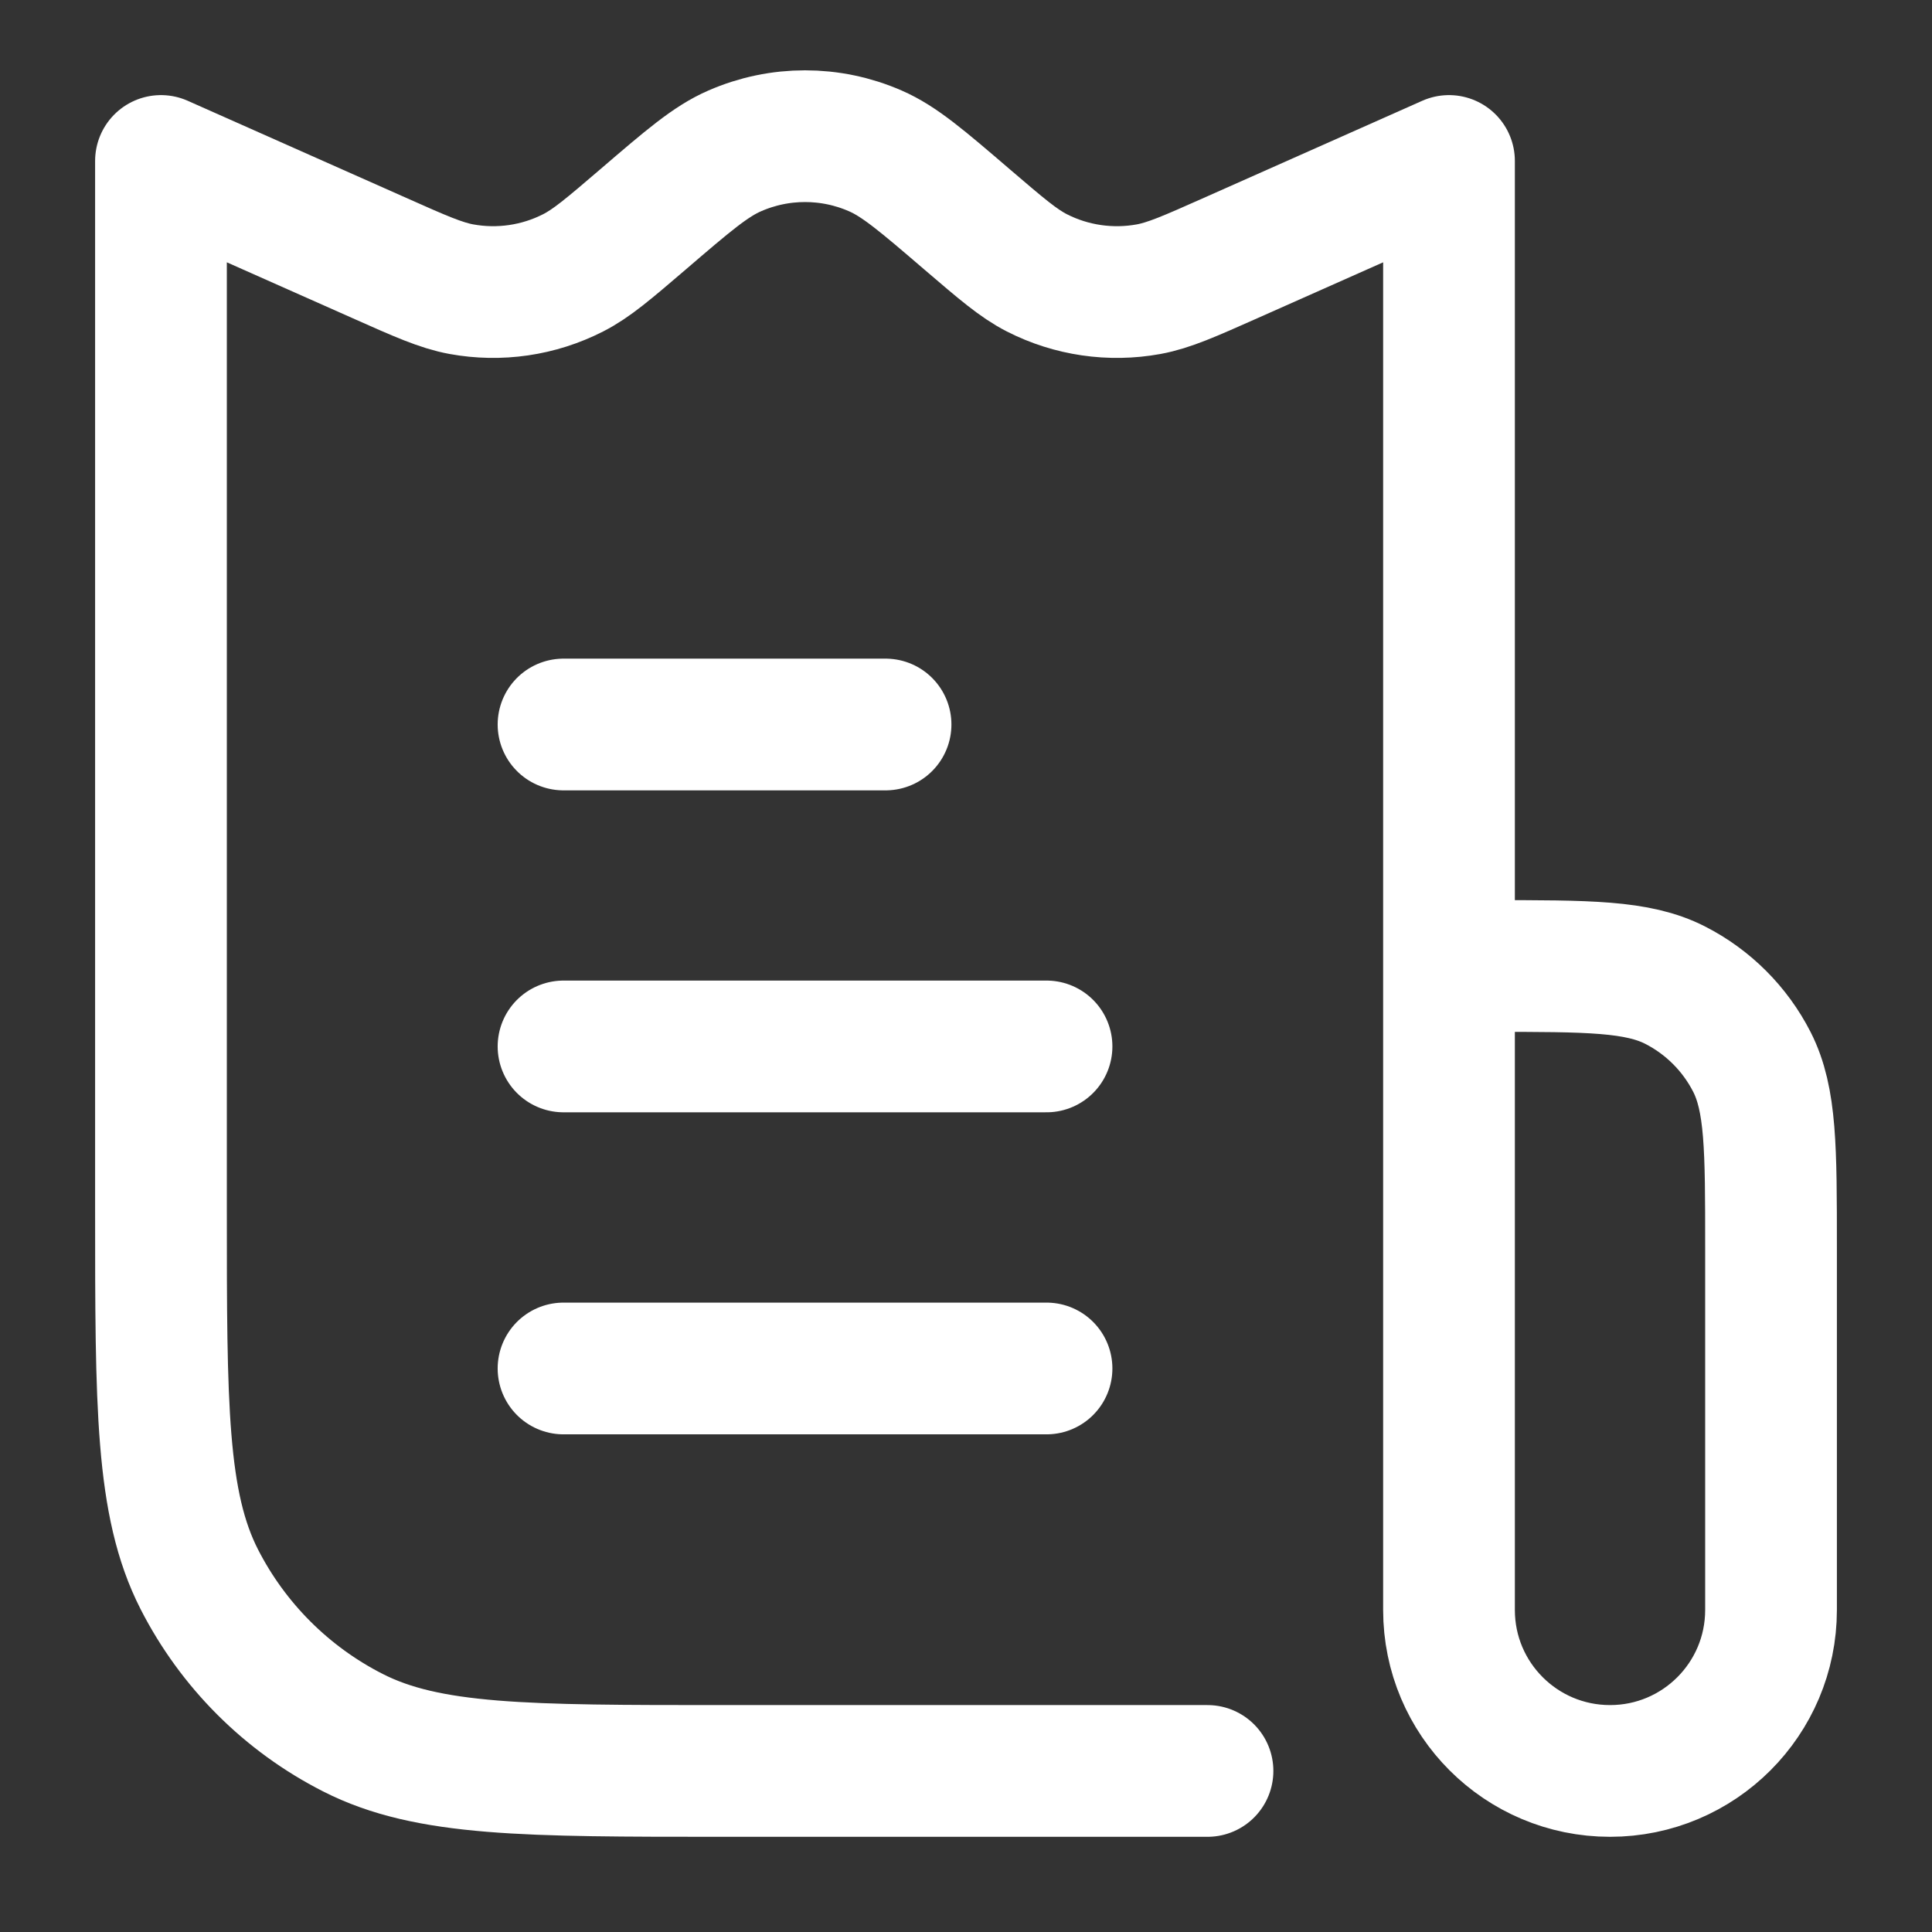 <?xml version="1.0" encoding="UTF-8"?>
<svg xmlns="http://www.w3.org/2000/svg" width="22" height="22" viewBox="0 0 22 22" fill="none">
  <rect x="0" y="0" width="22" height="22" fill="#333333" stroke="none"/>
  <g id="newspaper">
    <path id="Vector" d="M16.5 11V1.833L14.014 2.938C13.546 3.146 13.313 3.25 13.08 3.293C12.647 3.372 12.199 3.307 11.807 3.107C11.596 2.999 11.402 2.832 11.014 2.5V2.5C10.499 2.058 10.241 1.837 9.967 1.718C9.457 1.495 8.877 1.495 8.367 1.718C8.092 1.837 7.835 2.058 7.32 2.5V2.5C6.932 2.832 6.738 2.999 6.526 3.107C6.134 3.307 5.687 3.372 5.254 3.293C5.021 3.25 4.787 3.146 4.32 2.938L1.833 1.833V13.767C1.833 16.007 1.833 17.127 2.269 17.983C2.653 18.735 3.265 19.347 4.018 19.73C4.873 20.166 5.993 20.166 8.233 20.166H13.75M16.5 11H16.967C18.087 11 18.647 11 19.075 11.218C19.451 11.41 19.757 11.716 19.949 12.092C20.167 12.52 20.167 13.08 20.167 14.2V18.333C20.167 19.346 19.346 20.166 18.334 20.166V20.166C17.321 20.166 16.5 19.346 16.5 18.333V11ZM6.417 15.583H11.917M6.417 8.25H10.084M6.417 11.916H11.917" stroke="white" stroke-width="1.5" stroke-linecap="round" stroke-linejoin="round"></path>
  </g>
</svg>
